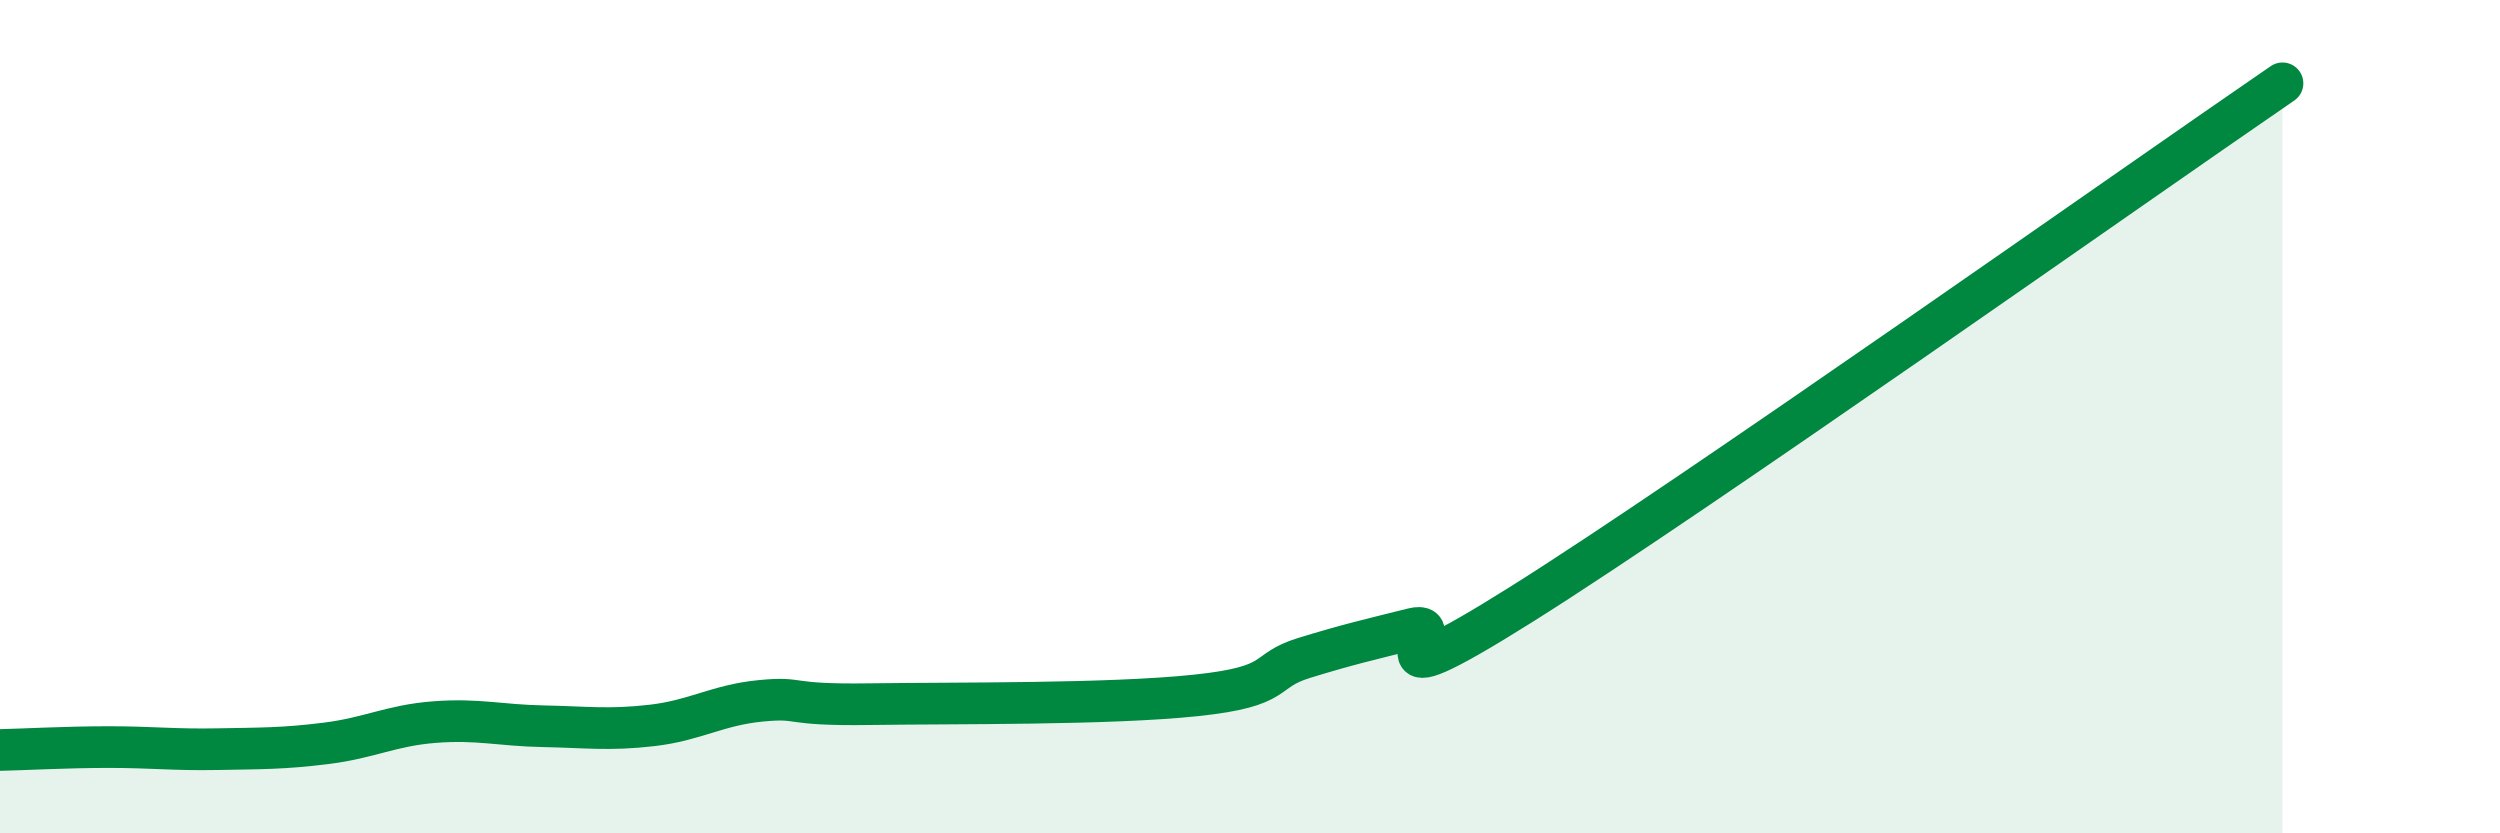 
    <svg width="60" height="20" viewBox="0 0 60 20" xmlns="http://www.w3.org/2000/svg">
      <path
        d="M 0,18 C 0.52,17.99 1.57,17.93 2.61,17.93 C 3.65,17.93 4.18,18 5.22,17.98 C 6.26,17.96 6.79,17.97 7.83,17.84 C 8.87,17.71 9.39,17.41 10.43,17.33 C 11.47,17.25 12,17.41 13.04,17.43 C 14.08,17.45 14.61,17.53 15.65,17.41 C 16.69,17.29 17.22,16.92 18.26,16.82 C 19.3,16.72 18.78,16.93 20.87,16.9 C 22.96,16.87 26.61,16.91 28.7,16.69 C 30.79,16.47 30.26,16.11 31.3,15.79 C 32.34,15.47 32.87,15.35 33.91,15.09 C 34.95,14.83 32.35,17.12 36.52,14.5 C 40.69,11.88 51.13,4.5 54.78,2L54.78 20L0 20Z"
        fill="#008740"
        opacity="0.1"
        stroke-linecap="round"
        stroke-linejoin="round"
      />
      <path
        d="M 0,18 C 0.52,17.99 1.57,17.93 2.61,17.93 C 3.65,17.93 4.18,18 5.22,17.98 C 6.26,17.96 6.79,17.97 7.83,17.84 C 8.87,17.71 9.39,17.41 10.43,17.33 C 11.47,17.25 12,17.41 13.04,17.43 C 14.08,17.45 14.61,17.53 15.65,17.41 C 16.69,17.29 17.22,16.92 18.26,16.82 C 19.3,16.72 18.78,16.93 20.87,16.9 C 22.96,16.87 26.61,16.91 28.7,16.69 C 30.79,16.47 30.26,16.11 31.3,15.79 C 32.34,15.47 32.87,15.35 33.91,15.09 C 34.95,14.83 32.35,17.12 36.52,14.5 C 40.69,11.88 51.13,4.5 54.78,2"
        stroke="#008740"
        stroke-width="1"
        fill="none"
        stroke-linecap="round"
        stroke-linejoin="round"
      />
    </svg>
  